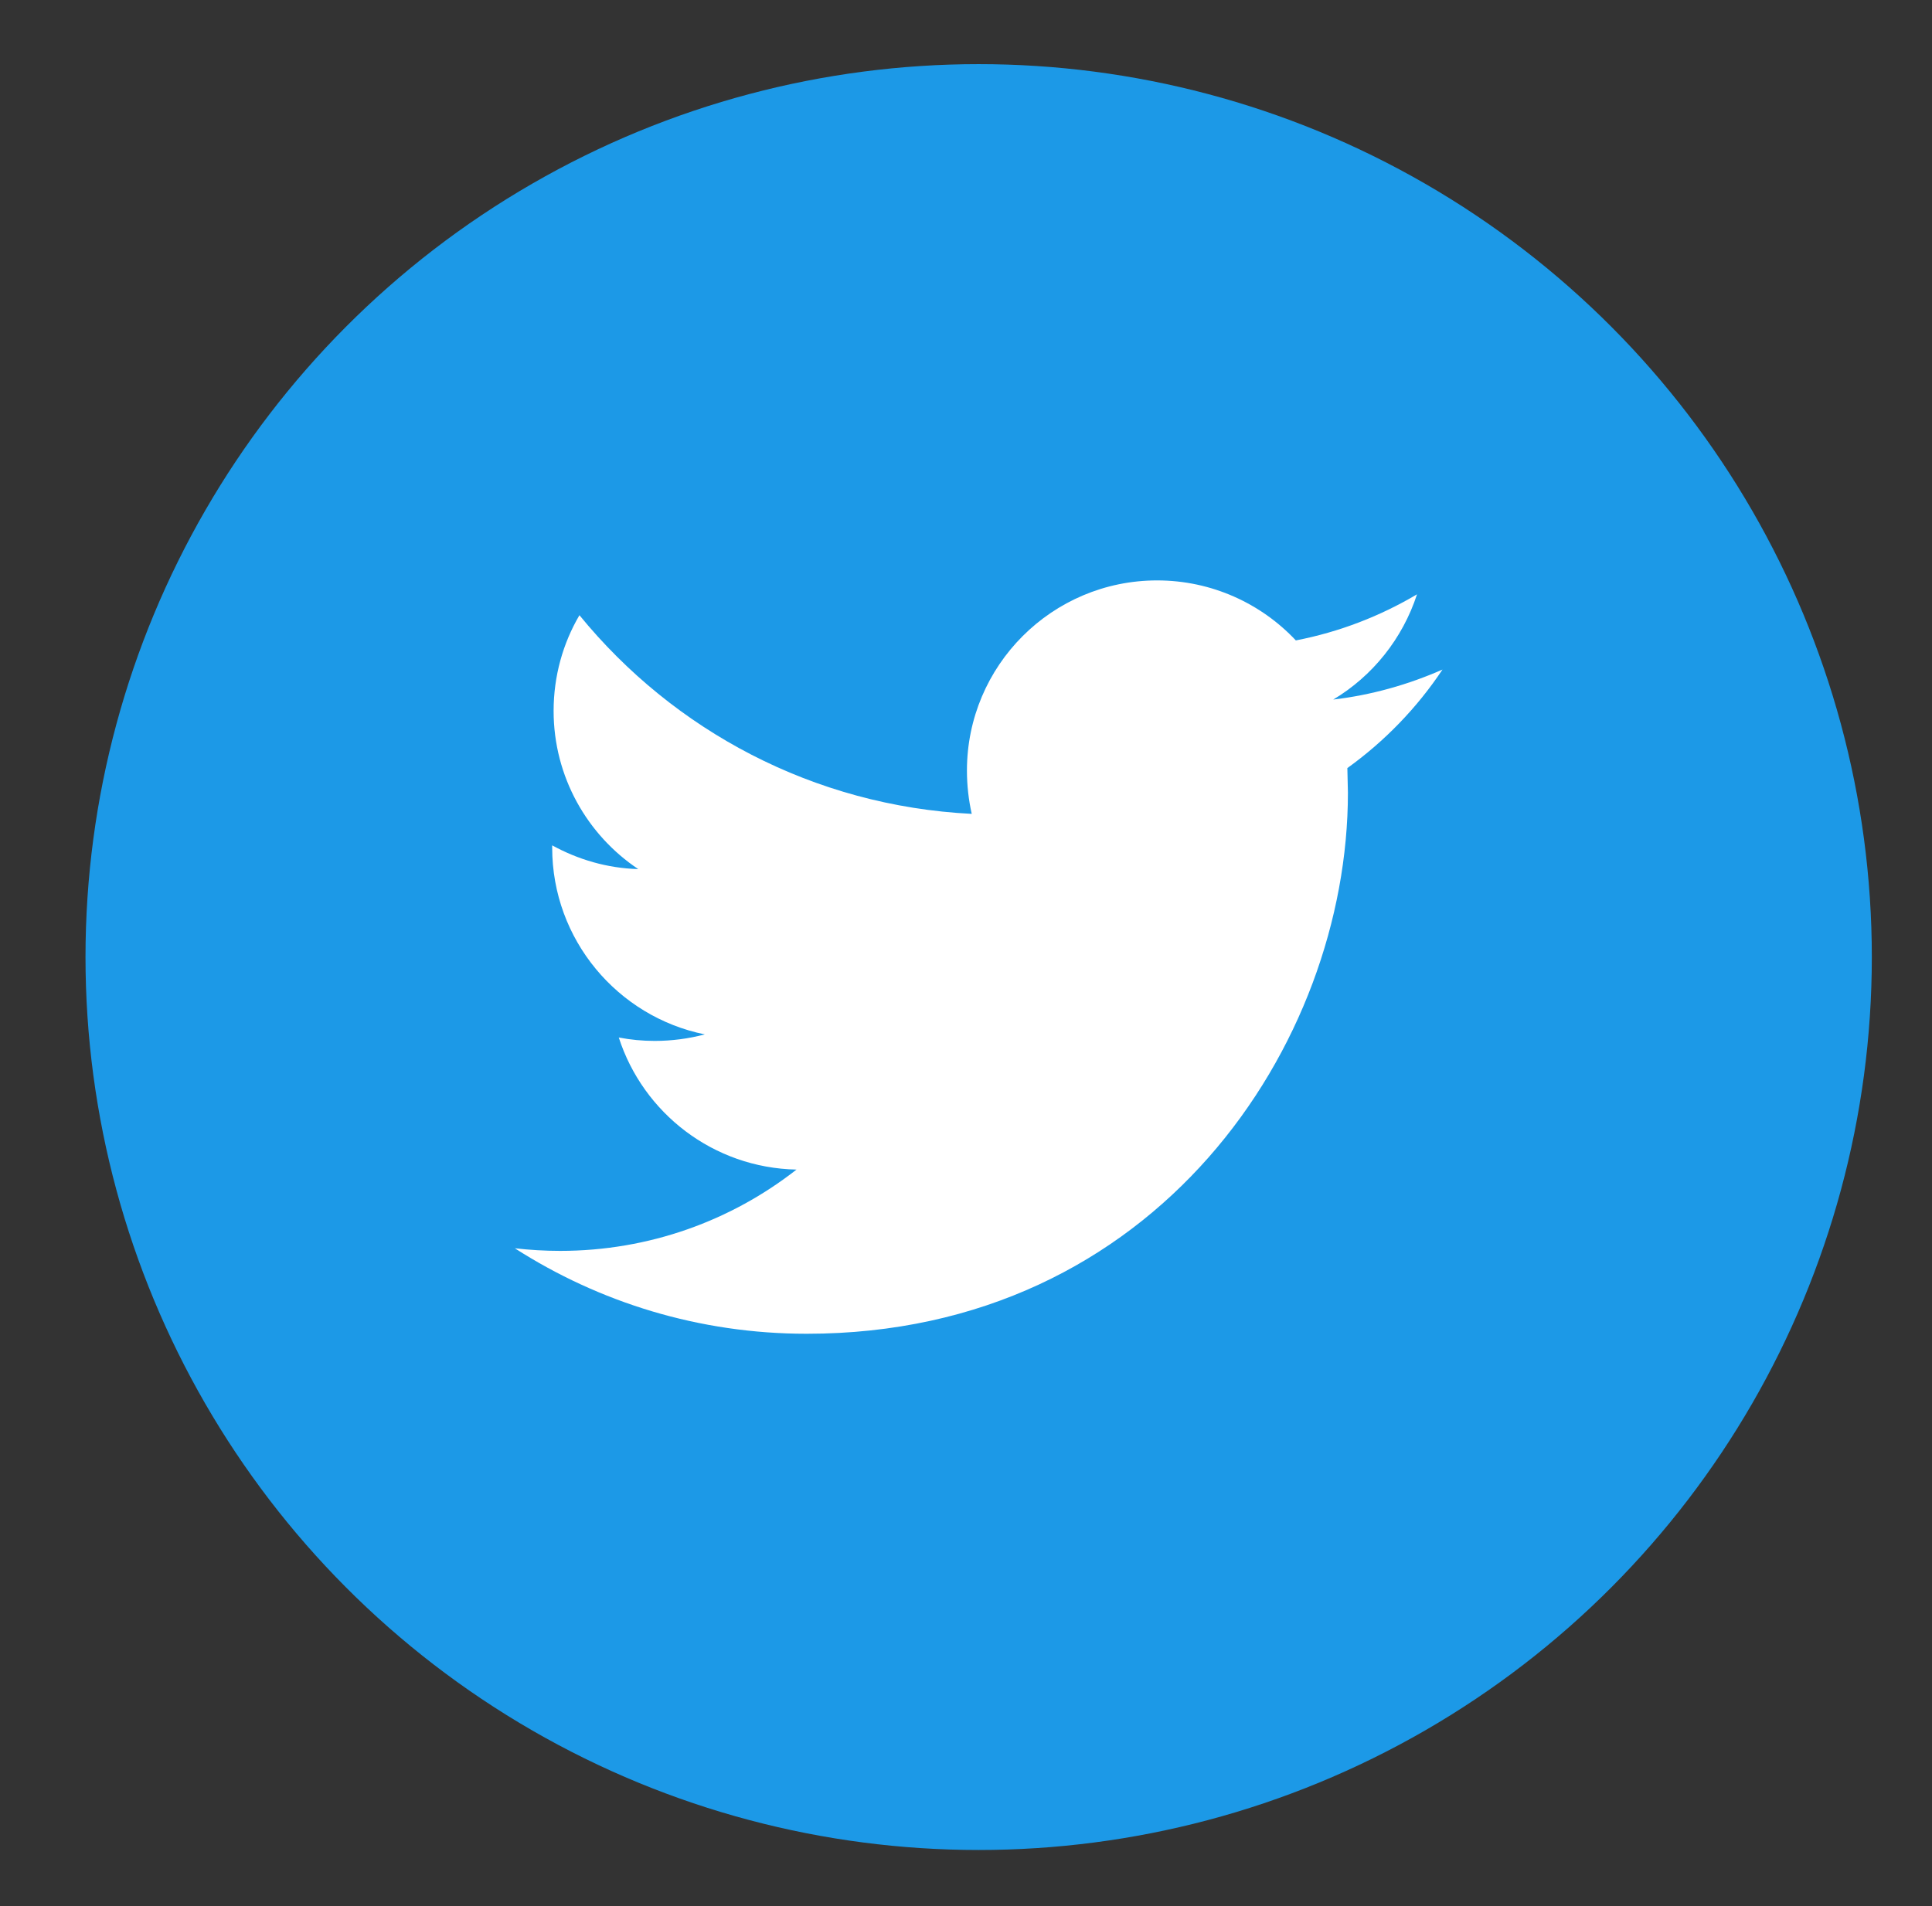 <?xml version="1.0" encoding="iso-8859-1"?>
<!-- Generator: Adobe Illustrator 16.0.0, SVG Export Plug-In . SVG Version: 6.00 Build 0)  -->
<!DOCTYPE svg PUBLIC "-//W3C//DTD SVG 1.1//EN" "http://www.w3.org/Graphics/SVG/1.1/DTD/svg11.dtd">
<svg version="1.1" id="&#x5716;&#x5C64;_3" xmlns="http://www.w3.org/2000/svg" xmlns:xlink="http://www.w3.org/1999/xlink" x="0px"
	 y="0px" width="37.917px" height="37.417px" viewBox="-3 -8.646 37.917 37.417"
	 style="enable-background:new -3 -8.646 37.917 37.417;" xml:space="preserve">
<rect x="-3" y="-8.646" width="37.917" height="37.417" fill="#333333" stroke="none"/>
<g>
	<circle style="fill:#1C99E7;" cx="16.207" cy="10.142" r="17.529"/>
	<g>
		<path style="fill:#FFFFFF;" d="M25.31,4.498c-0.667,0.294-1.389,0.5-2.144,0.589c0.771-0.461,1.36-1.194,1.644-2.066
			c-0.723,0.428-1.521,0.739-2.378,0.905c-0.678-0.722-1.649-1.178-2.722-1.178c-2.062,0-3.733,1.672-3.733,3.733
			c0,0.294,0.033,0.578,0.094,0.85c-3.104-0.156-5.854-1.639-7.699-3.9C8.049,3.981,7.865,4.626,7.865,5.31
			c0,1.294,0.662,2.438,1.661,3.105c-0.61-0.017-1.183-0.188-1.689-0.466v0.044c0,1.811,1.289,3.322,2.995,3.667
			c-0.312,0.083-0.645,0.128-0.983,0.128c-0.238,0-0.472-0.022-0.705-0.067c0.478,1.483,1.855,2.56,3.488,2.593
			c-1.277,1-2.889,1.596-4.639,1.596c-0.3,0-0.595-0.018-0.889-0.051c1.655,1.061,3.616,1.678,5.728,1.678
			c6.866,0,10.622-5.688,10.622-10.621l-0.011-0.484C24.177,5.904,24.81,5.249,25.31,4.498L25.31,4.498z M25.31,4.498"/>
	</g>
</g>
</svg>
